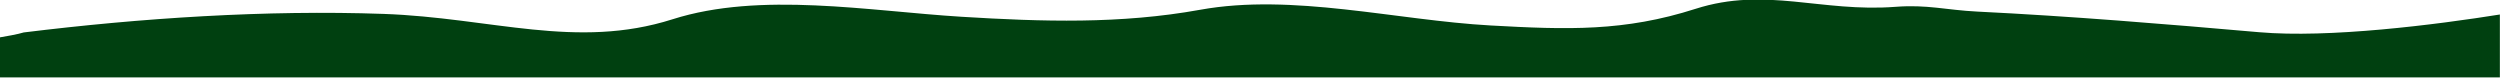 <?xml version="1.0" encoding="UTF-8" standalone="no"?>
<!DOCTYPE svg PUBLIC "-//W3C//DTD SVG 1.1//EN" "http://www.w3.org/Graphics/SVG/1.1/DTD/svg11.dtd">
<svg width="100%" height="100%" viewBox="0 0 1932 60" version="1.1" xmlns="http://www.w3.org/2000/svg" xmlns:xlink="http://www.w3.org/1999/xlink" xml:space="preserve" xmlns:serif="http://www.serif.com/" style="fill-rule:evenodd;clip-rule:evenodd;stroke-linejoin:round;stroke-miterlimit:2;">
    <g transform="matrix(1,0,0,1,0,0)">
        <g transform="matrix(0.999,-1.38778e-17,0,0.726,-75.714,-93.599)">
            <rect x="75.789" y="128.939" width="1933.83" height="82.371" style="fill:none;"/>
            <clipPath id="_clip1">
                <rect x="75.789" y="128.939" width="1933.83" height="82.371"/>
            </clipPath>
            <g clip-path="url(#_clip1)">
                <g transform="matrix(0.999,0.096,-0.07,1.375,62.878,-1009.13)">
                    <path d="M1999.65,698.986C1948.11,710.974 1866.96,726.962 1813.13,726.02C1740.59,724.749 1667.04,723.82 1594.84,725.295C1570.74,725.788 1556.07,722.418 1531.56,726.027C1474.57,734.419 1430.4,717.271 1377.63,738.318C1323.89,759.753 1280.03,761.33 1220.66,762.174C1147.37,763.216 1066.28,747.844 995.923,765.706C935.366,781.081 875.078,783.423 812.455,783.935C740.601,784.521 656.042,775.161 589.855,801.413C517.355,830.167 450.181,809.944 366.768,812.827C276.4,815.949 180.152,829.019 90.58,846.472C72.88,853.372 -5.894,865.237 -0.796,886.849C47.166,886.449 1898.31,757.324 2004.15,769.762" style="fill:rgb(0,64,16);fill-rule:nonzero;"/>
                </g>
            </g>
        </g>
    </g>
</svg>
